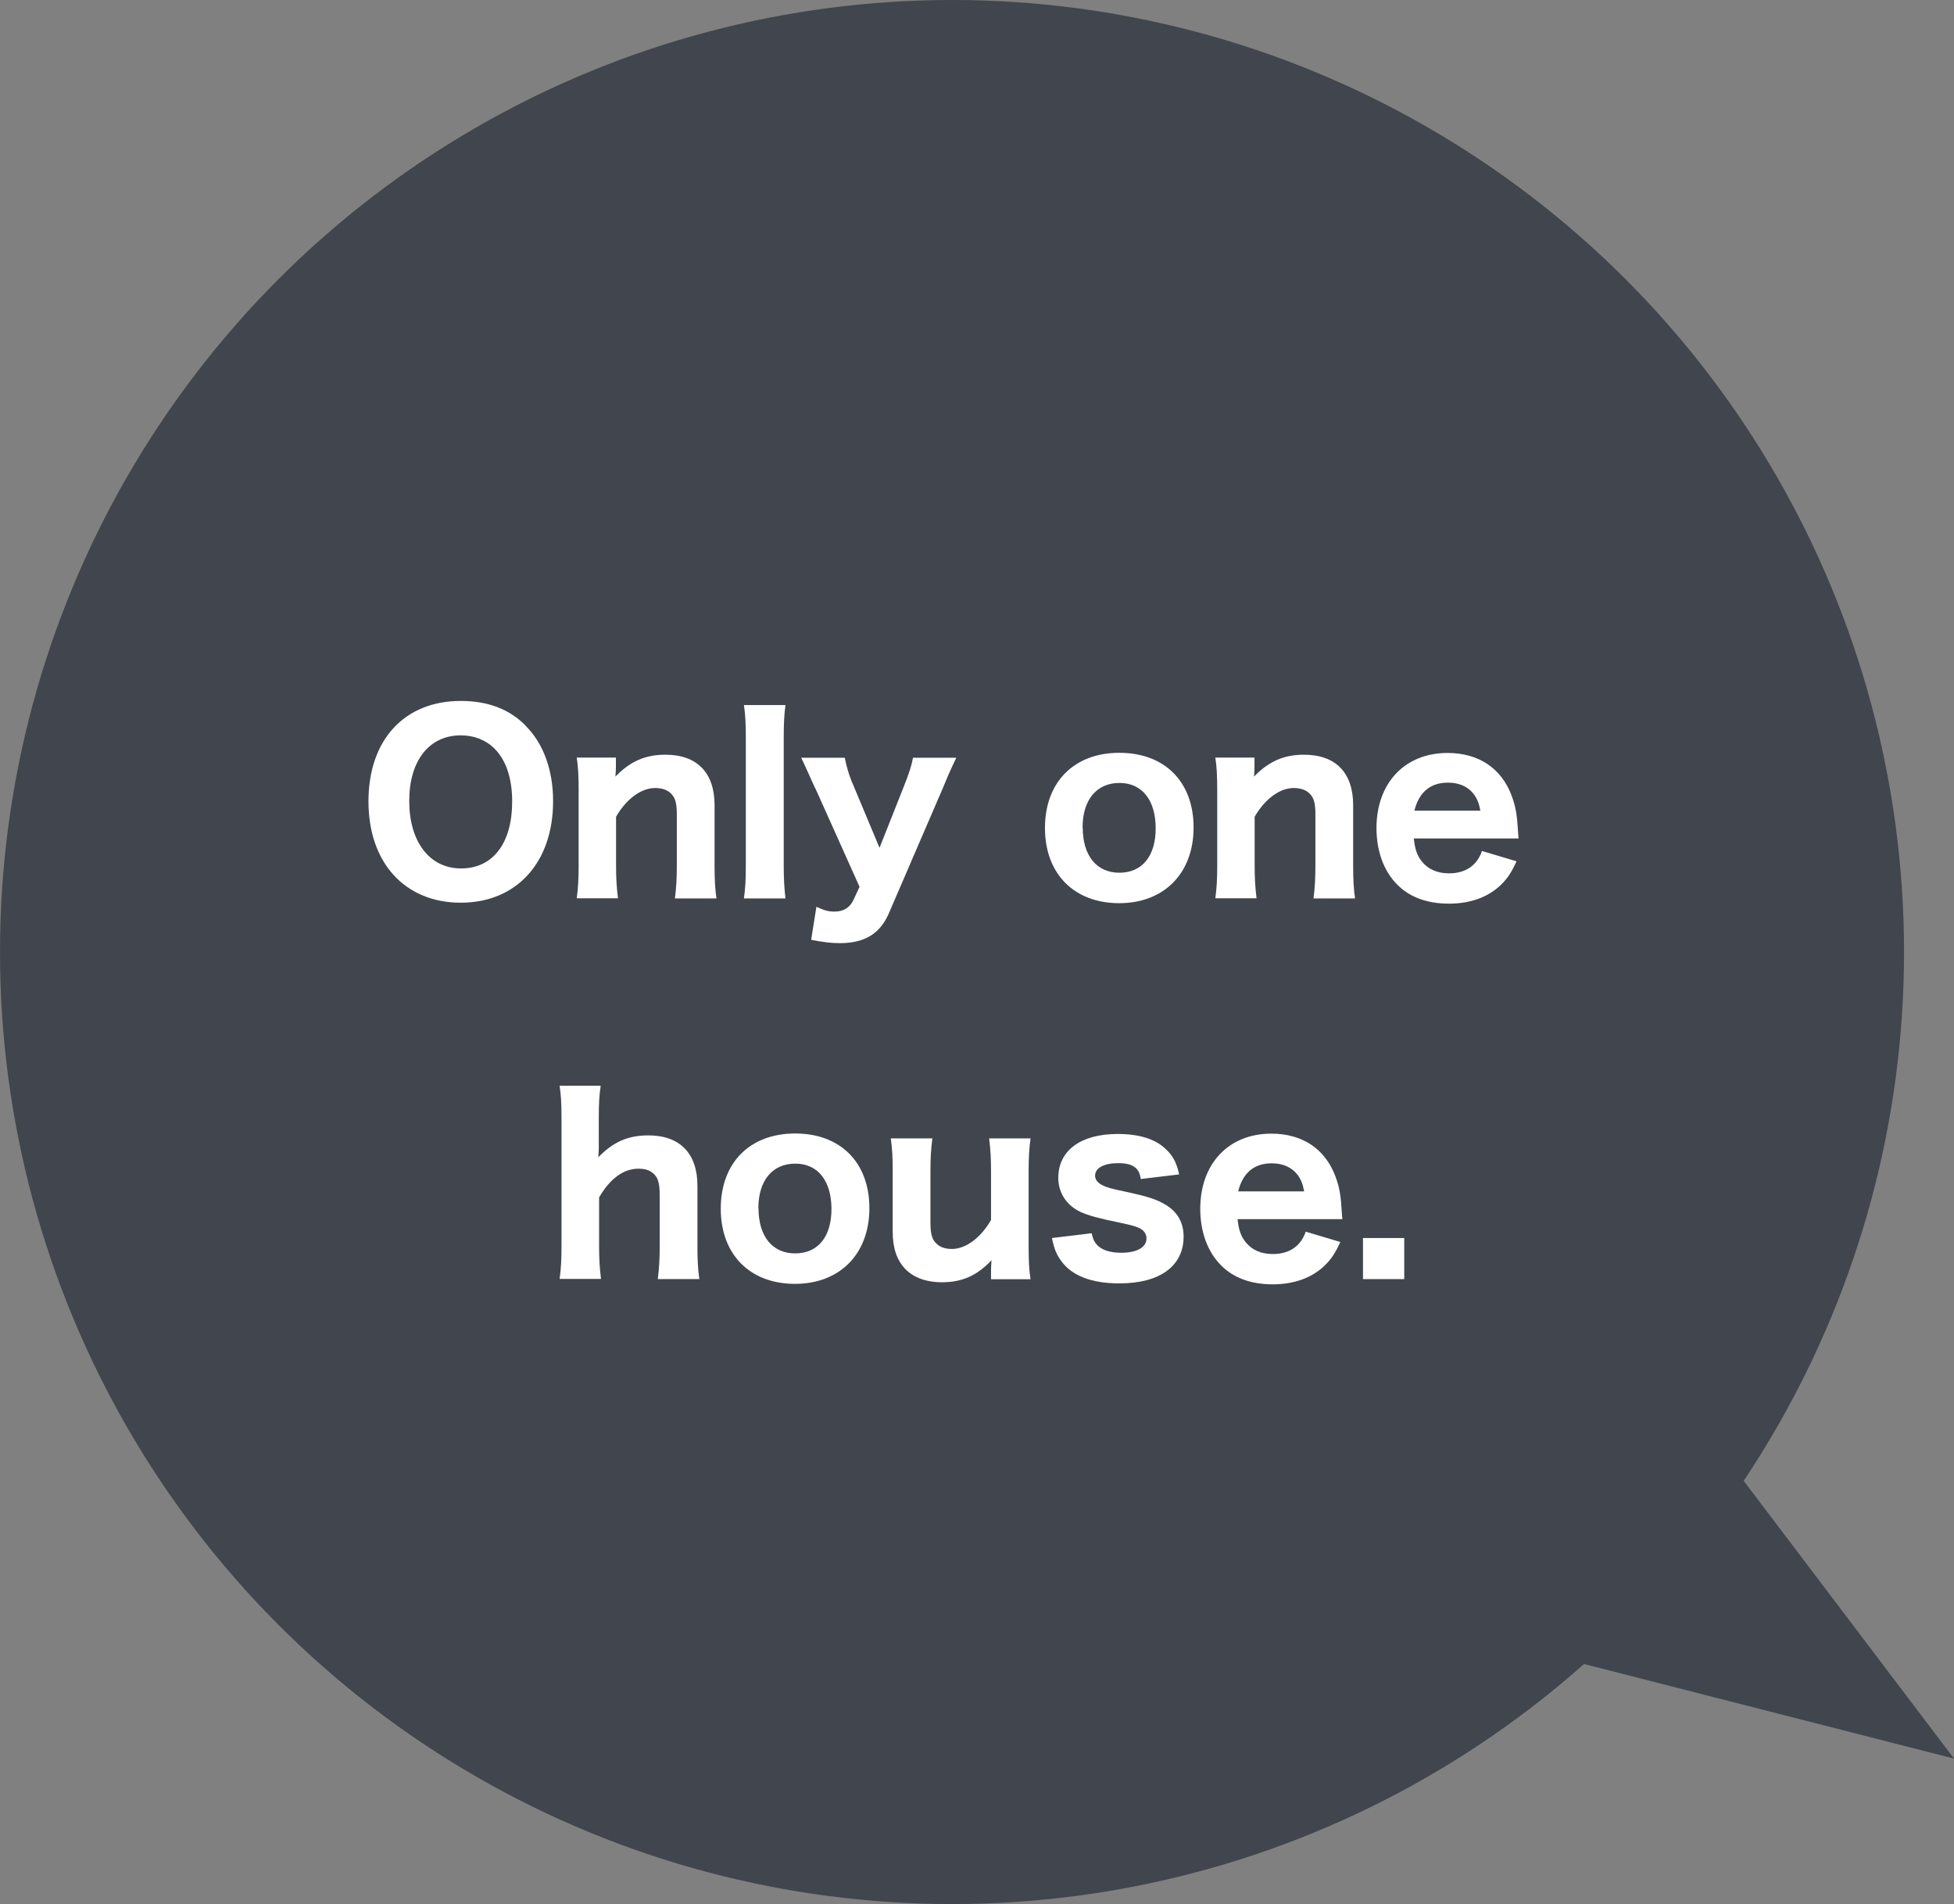 <?xml version="1.0" encoding="UTF-8"?><svg id="_レイヤー_2" xmlns="http://www.w3.org/2000/svg" viewBox="0 0 123.19 120.04"><rect x="0" y="0" width="123.19" height="120.04" fill="#808080" stroke="none"/><defs><style>.cls-1{fill:#fff;}.cls-2{fill:#41454d;}</style></defs><g id="_1366px"><g><g><circle class="cls-2" cx="60.02" cy="60.02" r="60.02"/><g><path class="cls-1" d="M33.14,45.76c1.12,1.11,1.73,2.79,1.73,4.75,0,3.87-2.31,6.4-5.82,6.4s-5.82-2.5-5.82-6.39,2.28-6.33,5.82-6.33c1.7,0,3.06,.51,4.09,1.56Zm-.85,4.77c0-1.47-.39-2.61-1.11-3.33-.55-.55-1.29-.84-2.13-.84-2,0-3.25,1.6-3.25,4.14s1.26,4.25,3.27,4.25,3.22-1.6,3.22-4.21Z"/><path class="cls-1" d="M36.36,56.64c.09-.67,.12-1.23,.12-2.1v-4.68c0-.96-.03-1.53-.12-2.1h2.47v.6c0,.12-.01,.31-.03,.6,.93-.96,1.88-1.38,3.15-1.38,2,0,3.1,1.14,3.1,3.18v3.78c0,.92,.03,1.49,.12,2.1h-2.62c.09-.71,.12-1.26,.12-2.1v-3.21c0-.78-.12-1.12-.48-1.4-.23-.17-.53-.25-.89-.25-.88,0-1.81,.69-2.46,1.81v3.04c0,.81,.03,1.37,.12,2.1h-2.61Z"/><path class="cls-1" d="M49.52,44.45c-.08,.6-.11,1.14-.11,2.1v7.99c0,.85,.03,1.4,.11,2.1h-2.62c.09-.66,.12-1.11,.12-2.1v-7.99c0-.97-.03-1.51-.12-2.1h2.62Z"/><path class="cls-1" d="M51.39,49.69c-.63-1.41-.71-1.56-.88-1.92h2.75c.07,.43,.28,1.17,.54,1.74l1.65,3.94,1.51-3.81c.36-.91,.51-1.36,.6-1.87h2.73q-.1,.22-.31,.66-.11,.21-.54,1.26l-3.42,7.93c-.56,1.26-1.52,1.84-3.08,1.84-.52,0-1.04-.06-1.8-.21l.33-2.08c.5,.23,.76,.3,1.14,.3,.57,0,.96-.24,1.2-.74l.38-.82-2.79-6.22Z"/><path class="cls-1" d="M65.88,52.2c0-2.89,1.83-4.74,4.69-4.74s4.68,1.83,4.68,4.71-1.86,4.77-4.69,4.77-4.68-1.84-4.68-4.74Zm2.38-.03c0,1.77,.87,2.85,2.31,2.85s2.29-1.05,2.29-2.8-.84-2.86-2.28-2.86-2.33,1.06-2.33,2.82Z"/><path class="cls-1" d="M76.62,56.64c.09-.67,.12-1.23,.12-2.1v-4.68c0-.96-.03-1.53-.12-2.1h2.47v.6c0,.12-.01,.31-.03,.6,.93-.96,1.88-1.38,3.15-1.38,2,0,3.1,1.14,3.1,3.18v3.78c0,.92,.03,1.49,.12,2.1h-2.62c.09-.71,.12-1.26,.12-2.1v-3.21c0-.78-.12-1.12-.48-1.4-.23-.17-.53-.25-.89-.25-.88,0-1.81,.69-2.46,1.81v3.04c0,.81,.03,1.37,.12,2.1h-2.61Z"/><path class="cls-1" d="M89.13,52.85c.08,.71,.21,1.08,.51,1.46,.4,.5,.99,.75,1.71,.75,1.05,0,1.77-.5,2.08-1.41l2.18,.65c-.33,.72-.56,1.06-.96,1.46-.8,.79-1.94,1.21-3.3,1.21s-2.47-.4-3.25-1.19c-.85-.84-1.32-2.11-1.32-3.57,0-2.85,1.79-4.74,4.48-4.74,1.96,0,3.39,.96,4.04,2.69,.27,.73,.34,1.21,.41,2.34,0,.06,0,.08,.03,.36h-6.6Zm4.2-1.74c-.09-.48-.2-.75-.42-1.05-.36-.47-.93-.72-1.62-.72-1.11,0-1.83,.6-2.12,1.77h4.16Z"/><path class="cls-1" d="M35.28,80.64c.09-.67,.12-1.23,.12-2.1v-7.99c0-.96-.03-1.53-.12-2.1h2.59c-.09,.61-.12,1.09-.12,2.1v1.81c0,.14-.01,.31-.03,.6,.93-.96,1.86-1.38,3.15-1.38,2,0,3.1,1.14,3.1,3.18v3.78c0,.92,.03,1.49,.12,2.1h-2.62c.09-.71,.12-1.26,.12-2.1v-3.21c0-.78-.12-1.16-.48-1.41-.21-.17-.5-.24-.87-.24-.92,0-1.77,.61-2.47,1.81v3.04c0,.81,.03,1.37,.12,2.1h-2.61Z"/><path class="cls-1" d="M45.44,76.2c0-2.89,1.83-4.74,4.69-4.74s4.68,1.83,4.68,4.71-1.86,4.77-4.69,4.77-4.68-1.84-4.68-4.74Zm2.38-.03c0,1.77,.87,2.85,2.31,2.85s2.29-1.05,2.29-2.8-.84-2.86-2.28-2.86-2.33,1.06-2.33,2.82Z"/><path class="cls-1" d="M64.97,71.77c-.09,.67-.12,1.23-.12,2.1v4.68c0,.96,.03,1.53,.12,2.1h-2.49v-.6c0-.12,.01-.31,.03-.6-.91,.97-1.86,1.39-3.13,1.39-.96,0-1.75-.28-2.29-.82-.54-.56-.81-1.32-.81-2.37v-3.78c0-.92-.03-1.48-.12-2.1h2.62c-.09,.7-.12,1.26-.12,2.1v3.21c0,.79,.12,1.14,.48,1.41,.22,.17,.52,.25,.88,.25,.87,0,1.83-.72,2.46-1.83v-3.04c0-.81-.03-1.36-.12-2.1h2.61Z"/><path class="cls-1" d="M68.82,77.74c.09,.38,.16,.54,.33,.73,.29,.33,.83,.51,1.54,.51,.98,0,1.59-.34,1.59-.9,0-.24-.11-.44-.32-.58s-.51-.24-1.37-.42c-1.41-.29-1.93-.44-2.46-.67-.88-.41-1.41-1.2-1.41-2.15,0-1.73,1.42-2.77,3.75-2.77,1.32,0,2.34,.31,2.99,.92,.46,.42,.71,.85,.88,1.63l-2.42,.29c-.09-.71-.52-1-1.42-1s-1.46,.3-1.46,.79c0,.25,.17,.46,.46,.6,.27,.14,.58,.23,1.37,.39,1.53,.33,2.04,.5,2.61,.84,.75,.45,1.14,1.12,1.14,2.01,0,1.86-1.5,2.95-4.05,2.95-1.75,0-3-.48-3.67-1.42-.29-.39-.44-.75-.58-1.44l2.49-.3Z"/><path class="cls-1" d="M78.02,76.85c.08,.71,.21,1.08,.51,1.46,.4,.5,.99,.75,1.71,.75,1.05,0,1.77-.5,2.08-1.41l2.18,.65c-.33,.72-.56,1.06-.96,1.46-.8,.79-1.94,1.21-3.3,1.21s-2.47-.4-3.25-1.19c-.85-.84-1.32-2.11-1.32-3.57,0-2.85,1.79-4.74,4.48-4.74,1.96,0,3.39,.96,4.04,2.69,.27,.73,.34,1.21,.41,2.34,0,.06,0,.08,.03,.36h-6.6Zm4.2-1.74c-.09-.48-.2-.75-.42-1.05-.36-.47-.93-.72-1.62-.72-1.11,0-1.83,.6-2.12,1.77h4.16Z"/><path class="cls-1" d="M88.53,78.05v2.59h-2.6v-2.59h2.6Z"/></g></g><polygon class="cls-2" points="104.52 86.21 123.19 110.87 94.52 103.54 104.52 86.21"/></g></g></svg>